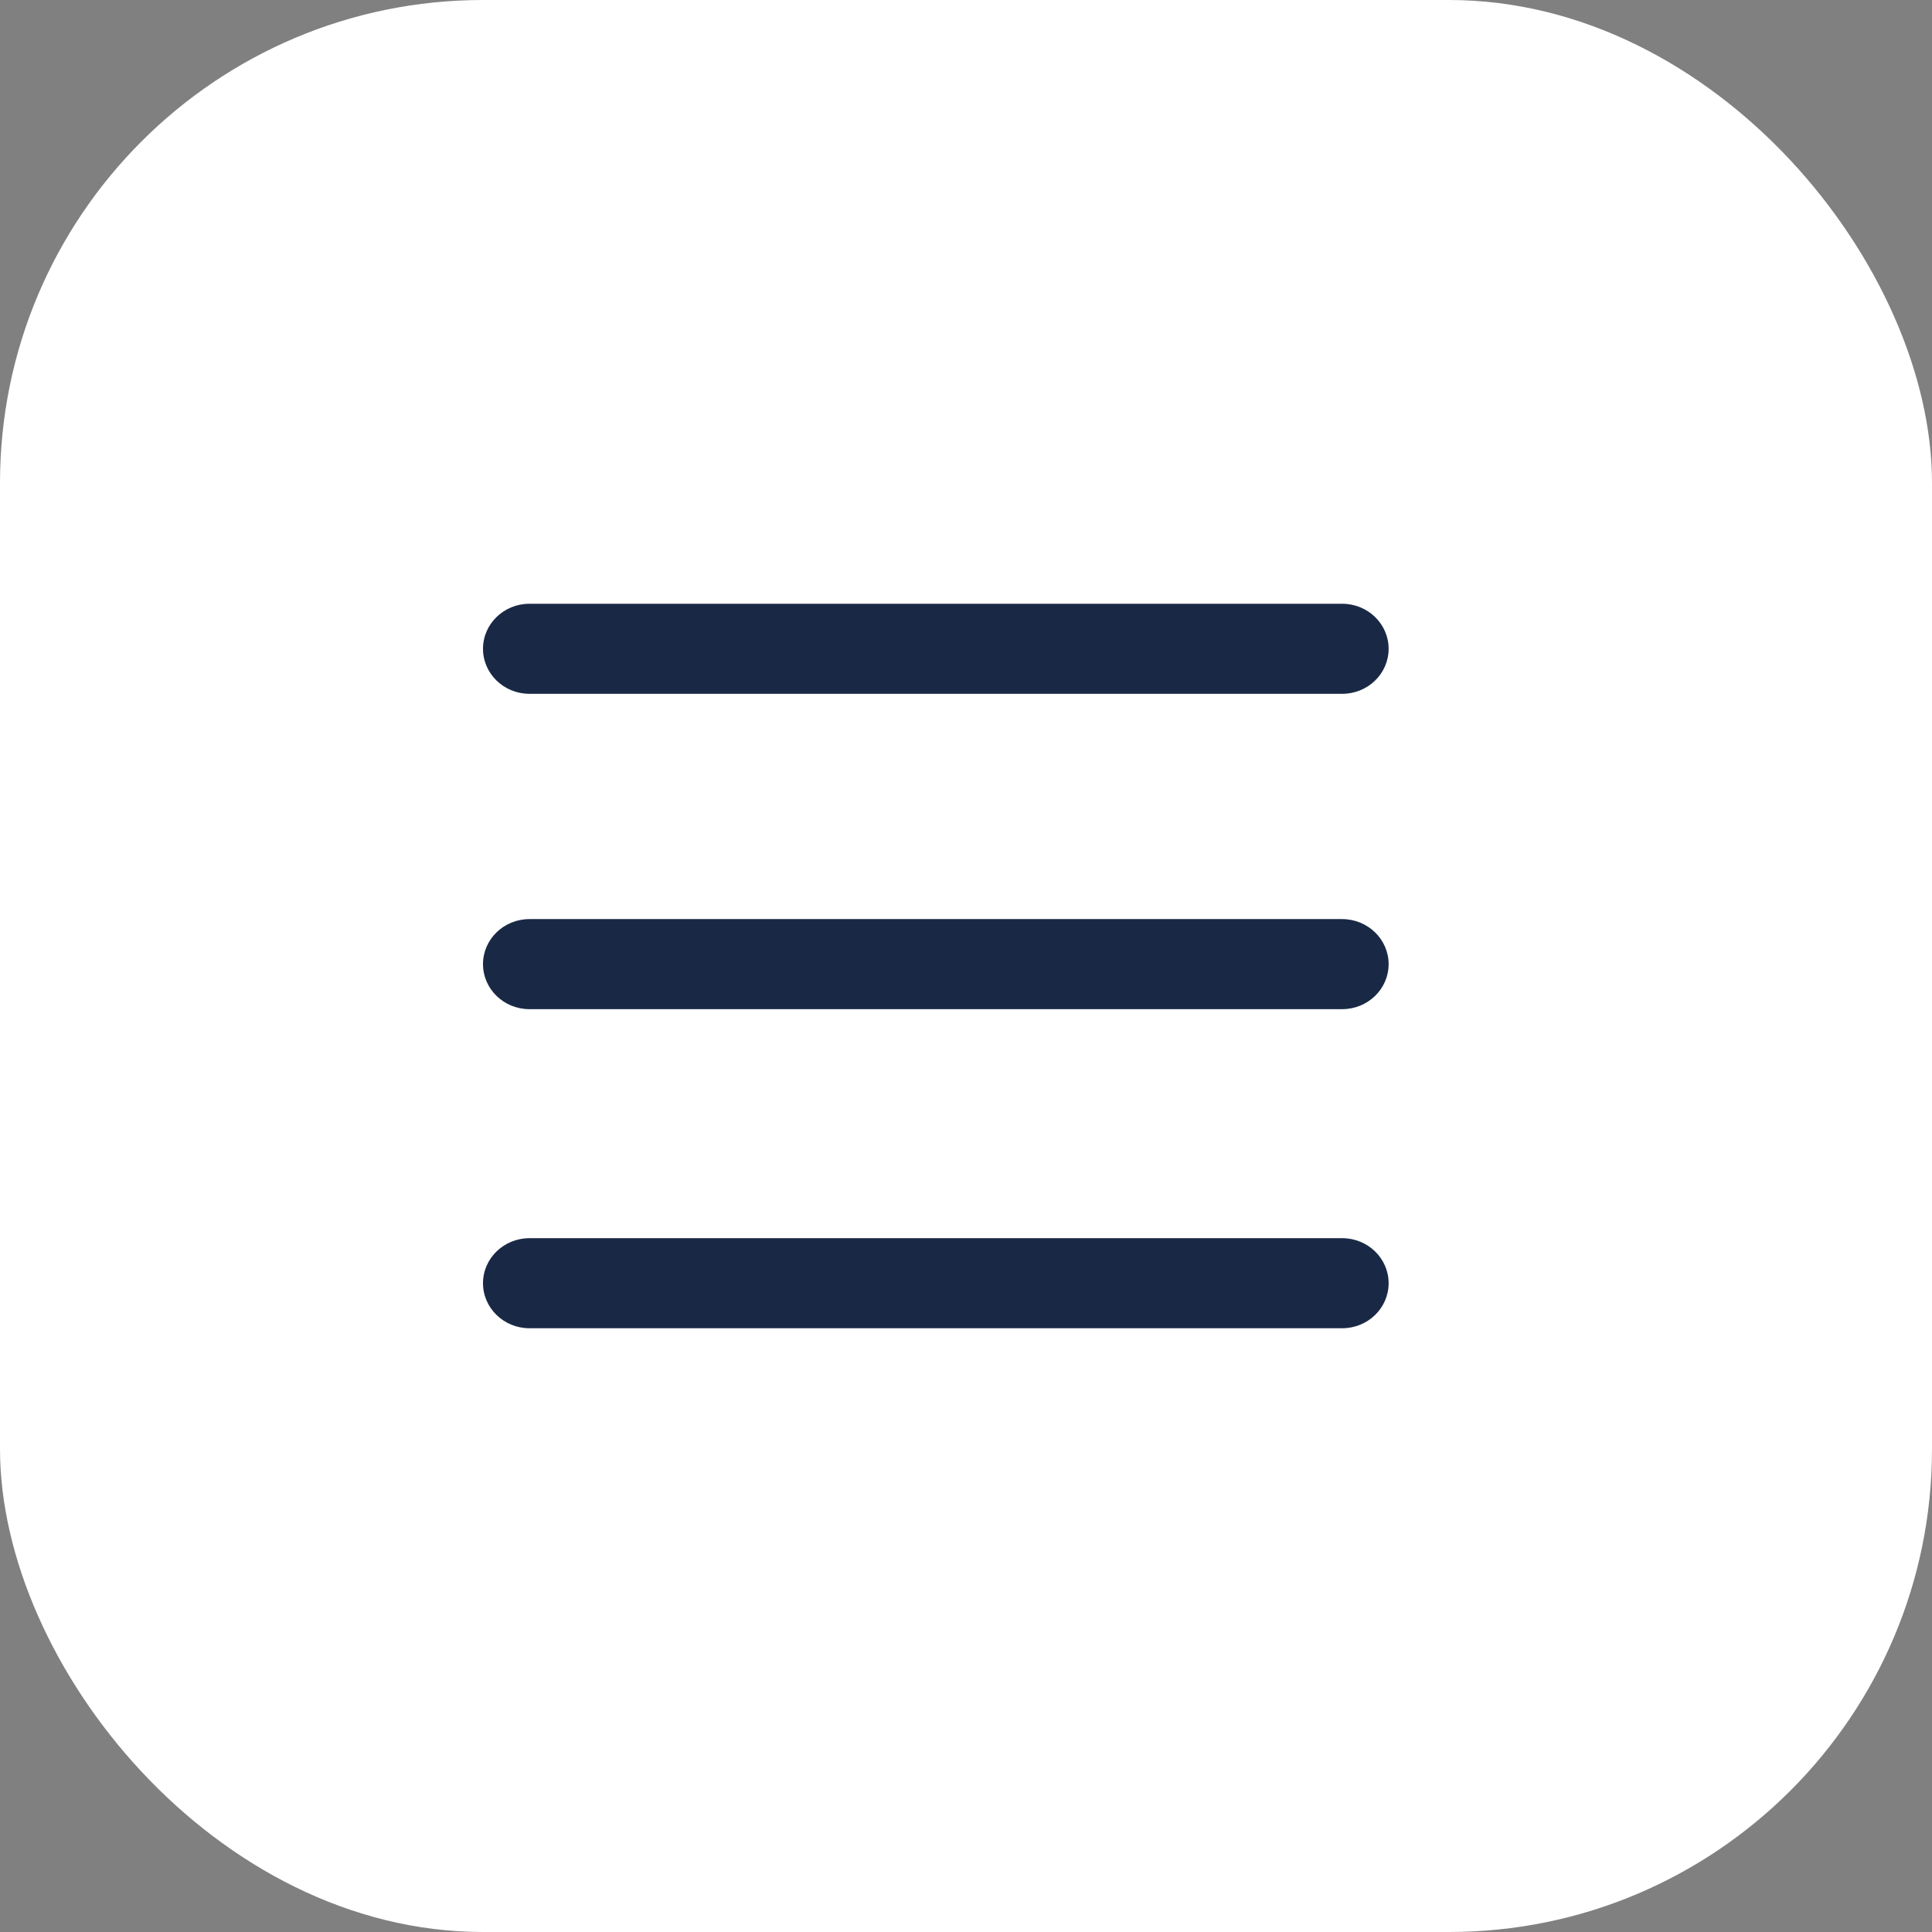 <svg xmlns="http://www.w3.org/2000/svg" width="32" height="32" viewBox="0 0 32 32" fill="none">
  <rect x="0" y="0" width="32" height="32" fill="#808080" stroke="none"/>
  <rect width="32" height="32" rx="8" fill="white"/>
  <path d="M8.77 11.492H22.23C22.656 11.492 23 11.158 23 10.746C23 10.334 22.656 10 22.23 10H8.77C8.345 10 8 10.334 8 10.746C8 11.158 8.345 11.492 8.77 11.492ZM22.23 15.223H8.77C8.344 15.223 8 15.557 8 15.969C8 16.381 8.344 16.715 8.77 16.715H22.23C22.656 16.715 23 16.381 23 15.969C23 15.557 22.654 15.223 22.23 15.223ZM22.23 20.508H8.77C8.345 20.508 8 20.842 8 21.254C8 21.666 8.345 22 8.77 22H22.23C22.656 22 23 21.666 23 21.254C23 20.842 22.656 20.508 22.23 20.508Z" fill="#192945"/>
</svg>